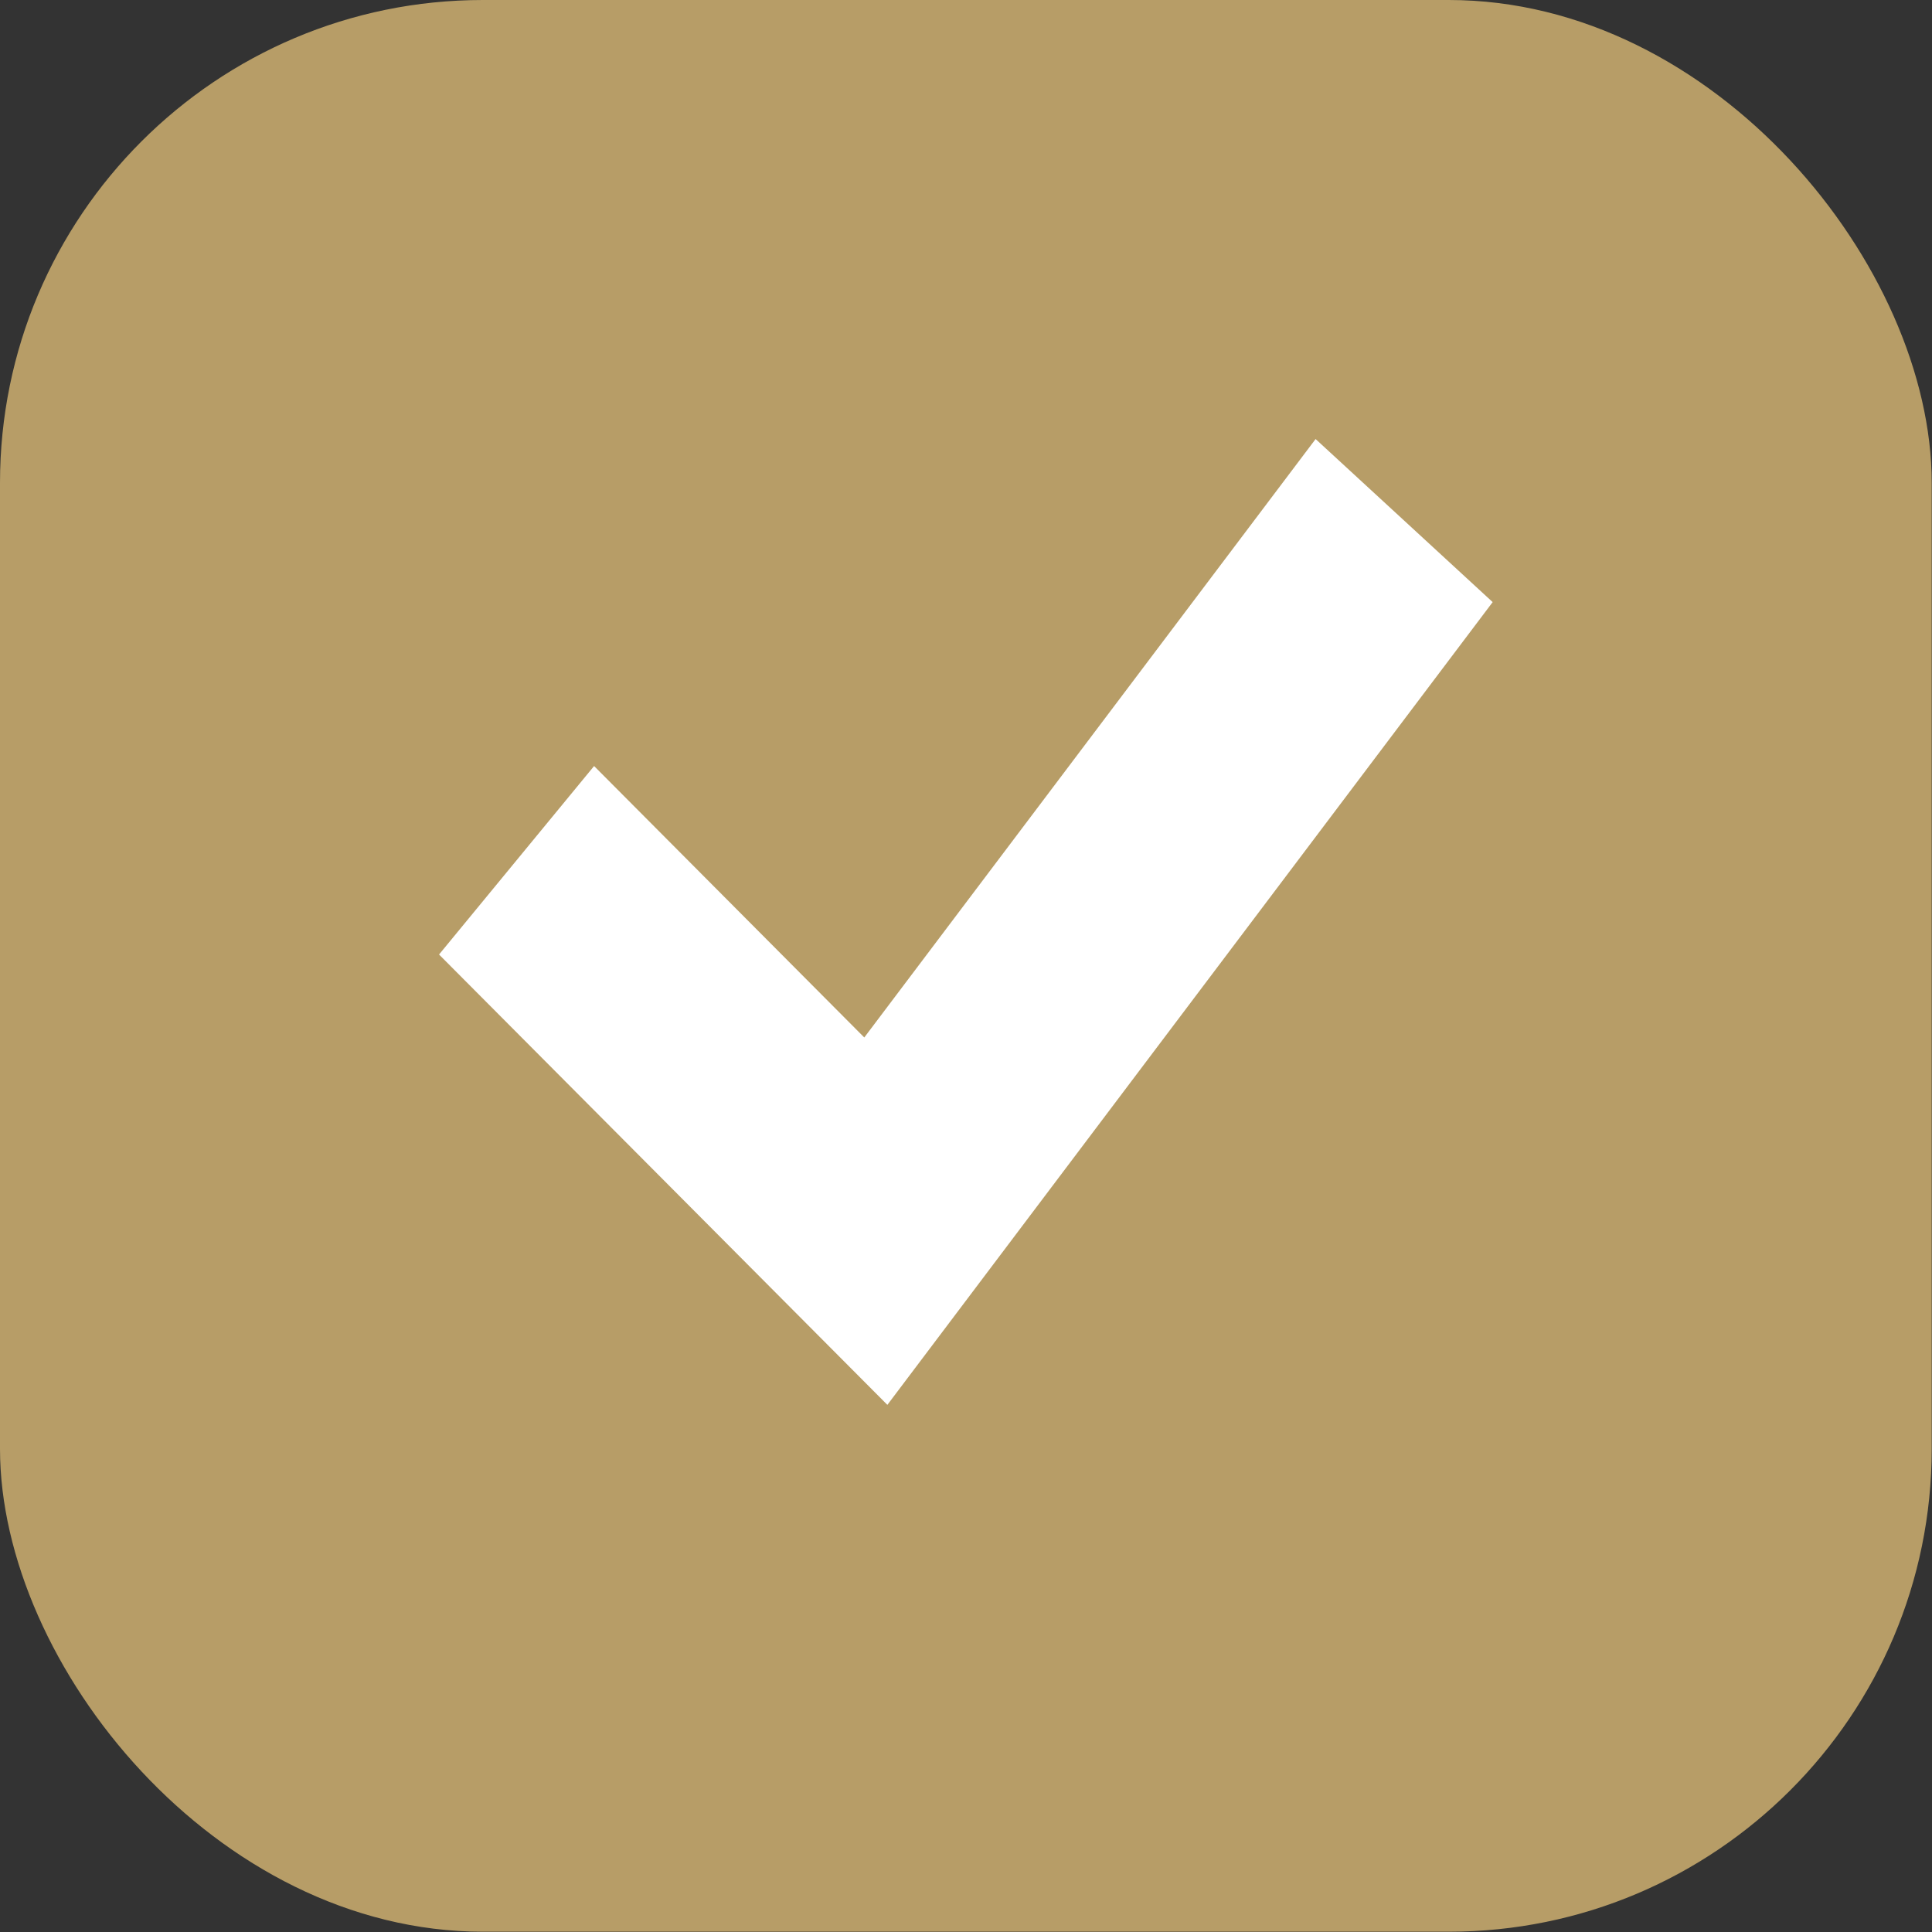 <?xml version="1.0" encoding="UTF-8"?> <svg xmlns="http://www.w3.org/2000/svg" width="20" height="20" viewBox="0 0 20 20" fill="none"><rect x="0" y="0" width="20" height="20" fill="#333333" stroke="none"/><rect width="19.997" height="19.997" rx="4.999" fill="#B79D67"></rect><path fill-rule="evenodd" clip-rule="evenodd" d="M15.452 6.233L9.186 14.543L4.545 9.881L6.15 7.93L8.947 10.74L13.619 4.545L15.452 6.233Z" fill="white"></path></svg> 